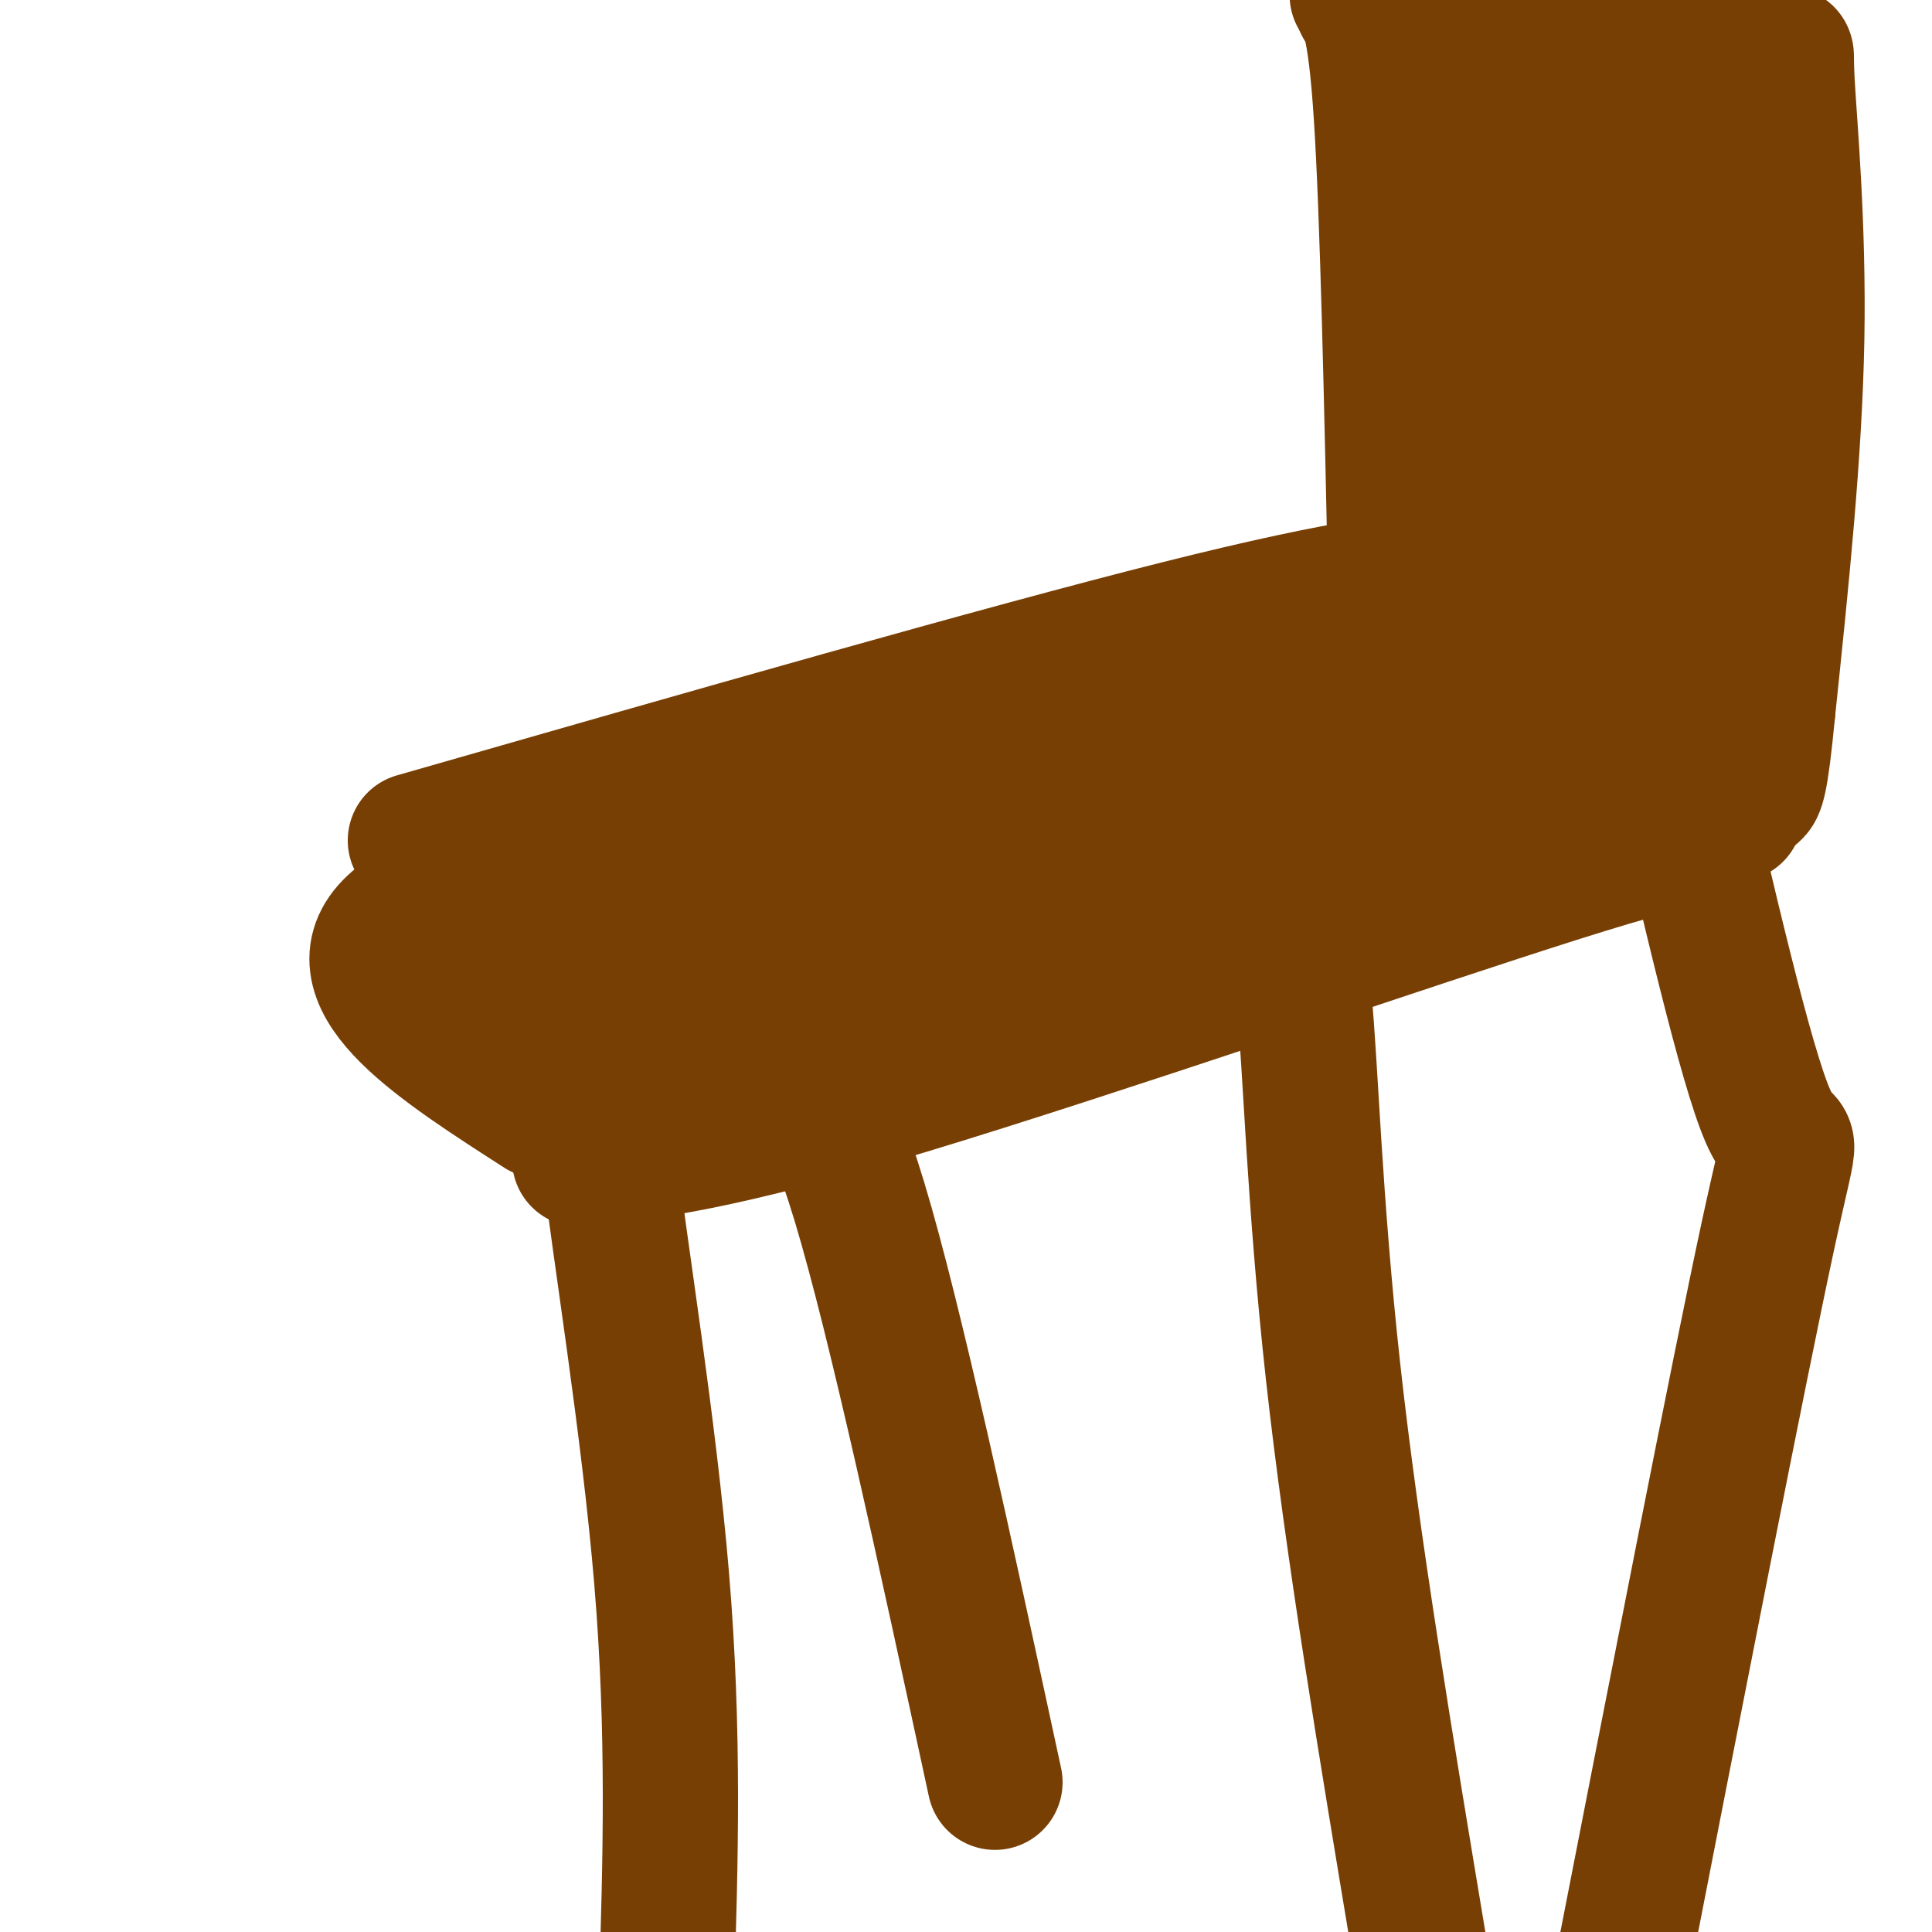 <svg viewBox='0 0 400 400' version='1.1' xmlns='http://www.w3.org/2000/svg' xmlns:xlink='http://www.w3.org/1999/xlink'><g fill='none' stroke='#783f04' stroke-width='28' stroke-linecap='round' stroke-linejoin='round'><path d='M120,240c14.333,-1.556 28.667,-3.111 68,-15c39.333,-11.889 103.667,-34.111 135,-44c31.333,-9.889 29.667,-7.444 28,-5'/><path d='M112,230c-20.911,-13.422 -41.822,-26.844 -31,-38c10.822,-11.156 53.378,-20.044 95,-29c41.622,-8.956 82.311,-17.978 123,-27'/><path d='M299,136c23.533,-7.311 20.867,-12.089 24,-6c3.133,6.089 12.067,23.044 21,40'/><path d='M344,170c-31.214,12.881 -119.750,25.083 -158,35c-38.250,9.917 -26.214,17.548 -14,15c12.214,-2.548 24.607,-15.274 37,-28'/><path d='M209,192c19.393,-11.321 49.376,-25.622 71,-35c21.624,-9.378 34.889,-13.833 22,-4c-12.889,9.833 -51.932,33.955 -73,46c-21.068,12.045 -24.162,12.013 -32,13c-7.838,0.987 -20.419,2.994 -33,5'/><path d='M164,217c-6.655,-2.571 -6.792,-11.500 -16,-15c-9.208,-3.500 -27.488,-1.571 -36,-2c-8.512,-0.429 -7.256,-3.214 -6,-6'/><path d='M106,194c3.483,-2.067 15.190,-4.233 35,-7c19.810,-2.767 47.722,-6.133 57,-4c9.278,2.133 -0.079,9.767 -19,16c-18.921,6.233 -47.406,11.067 -58,13c-10.594,1.933 -3.297,0.967 4,0'/><path d='M125,212c26.536,-5.143 90.875,-18.000 137,-30c46.125,-12.000 74.036,-23.143 69,-23c-5.036,0.143 -43.018,11.571 -81,23'/><path d='M250,182c-27.281,3.172 -54.982,-0.397 -65,-3c-10.018,-2.603 -2.351,-4.239 4,-5c6.351,-0.761 11.386,-0.646 21,-4c9.614,-3.354 23.807,-10.177 38,-17'/><path d='M322,135c0.000,0.000 -5.000,-126.000 -5,-126'/><path d='M359,148c0.244,15.156 0.489,30.311 0,13c-0.489,-17.311 -1.711,-67.089 -4,-97c-2.289,-29.911 -5.644,-39.956 -9,-50'/><path d='M346,14c-0.452,-8.357 2.917,-4.250 0,-3c-2.917,1.250 -12.119,-0.357 -16,0c-3.881,0.357 -2.440,2.679 -1,5'/><path d='M329,16c-0.111,18.200 0.111,61.200 1,85c0.889,23.800 2.444,28.400 4,33'/><path d='M334,134c3.270,1.587 9.443,-10.946 10,-33c0.557,-22.054 -4.504,-53.630 -5,-70c-0.496,-16.370 3.573,-17.534 7,-18c3.427,-0.466 6.214,-0.233 9,0'/><path d='M355,13c4.266,0.357 10.432,1.250 13,0c2.568,-1.250 1.537,-4.644 2,4c0.463,8.644 2.418,29.327 2,53c-0.418,23.673 -3.209,50.337 -6,77'/><path d='M366,147c-1.500,15.667 -2.250,16.333 -3,17'/><path d='M86,174c60.750,-17.417 121.500,-34.833 158,-44c36.500,-9.167 48.750,-10.083 61,-11'/><path d='M305,119c9.333,-1.833 2.167,-0.917 -5,0'/><path d='M289,123c-0.833,-39.167 -1.667,-78.333 -3,-99c-1.333,-20.667 -3.167,-22.833 -5,-25'/><path d='M282,1c3.167,2.982 6.333,5.964 9,33c2.667,27.036 4.833,78.125 7,79c2.167,0.875 4.333,-48.464 4,-76c-0.333,-27.536 -3.167,-33.268 -6,-39'/><path d='M127,216c-1.622,1.822 -3.244,3.644 -1,23c2.244,19.356 8.356,56.244 11,88c2.644,31.756 1.822,58.378 1,85'/><path d='M346,154c7.733,33.311 15.467,66.622 20,77c4.533,10.378 5.867,-2.178 0,25c-5.867,27.178 -18.933,94.089 -32,161'/><path d='M162,223c4.333,0.833 8.667,1.667 16,26c7.333,24.333 17.667,72.167 28,120'/><path d='M265,200c1.844,-2.933 3.689,-5.867 5,7c1.311,12.867 2.089,41.533 6,77c3.911,35.467 10.956,77.733 18,120'/></g>
</svg>